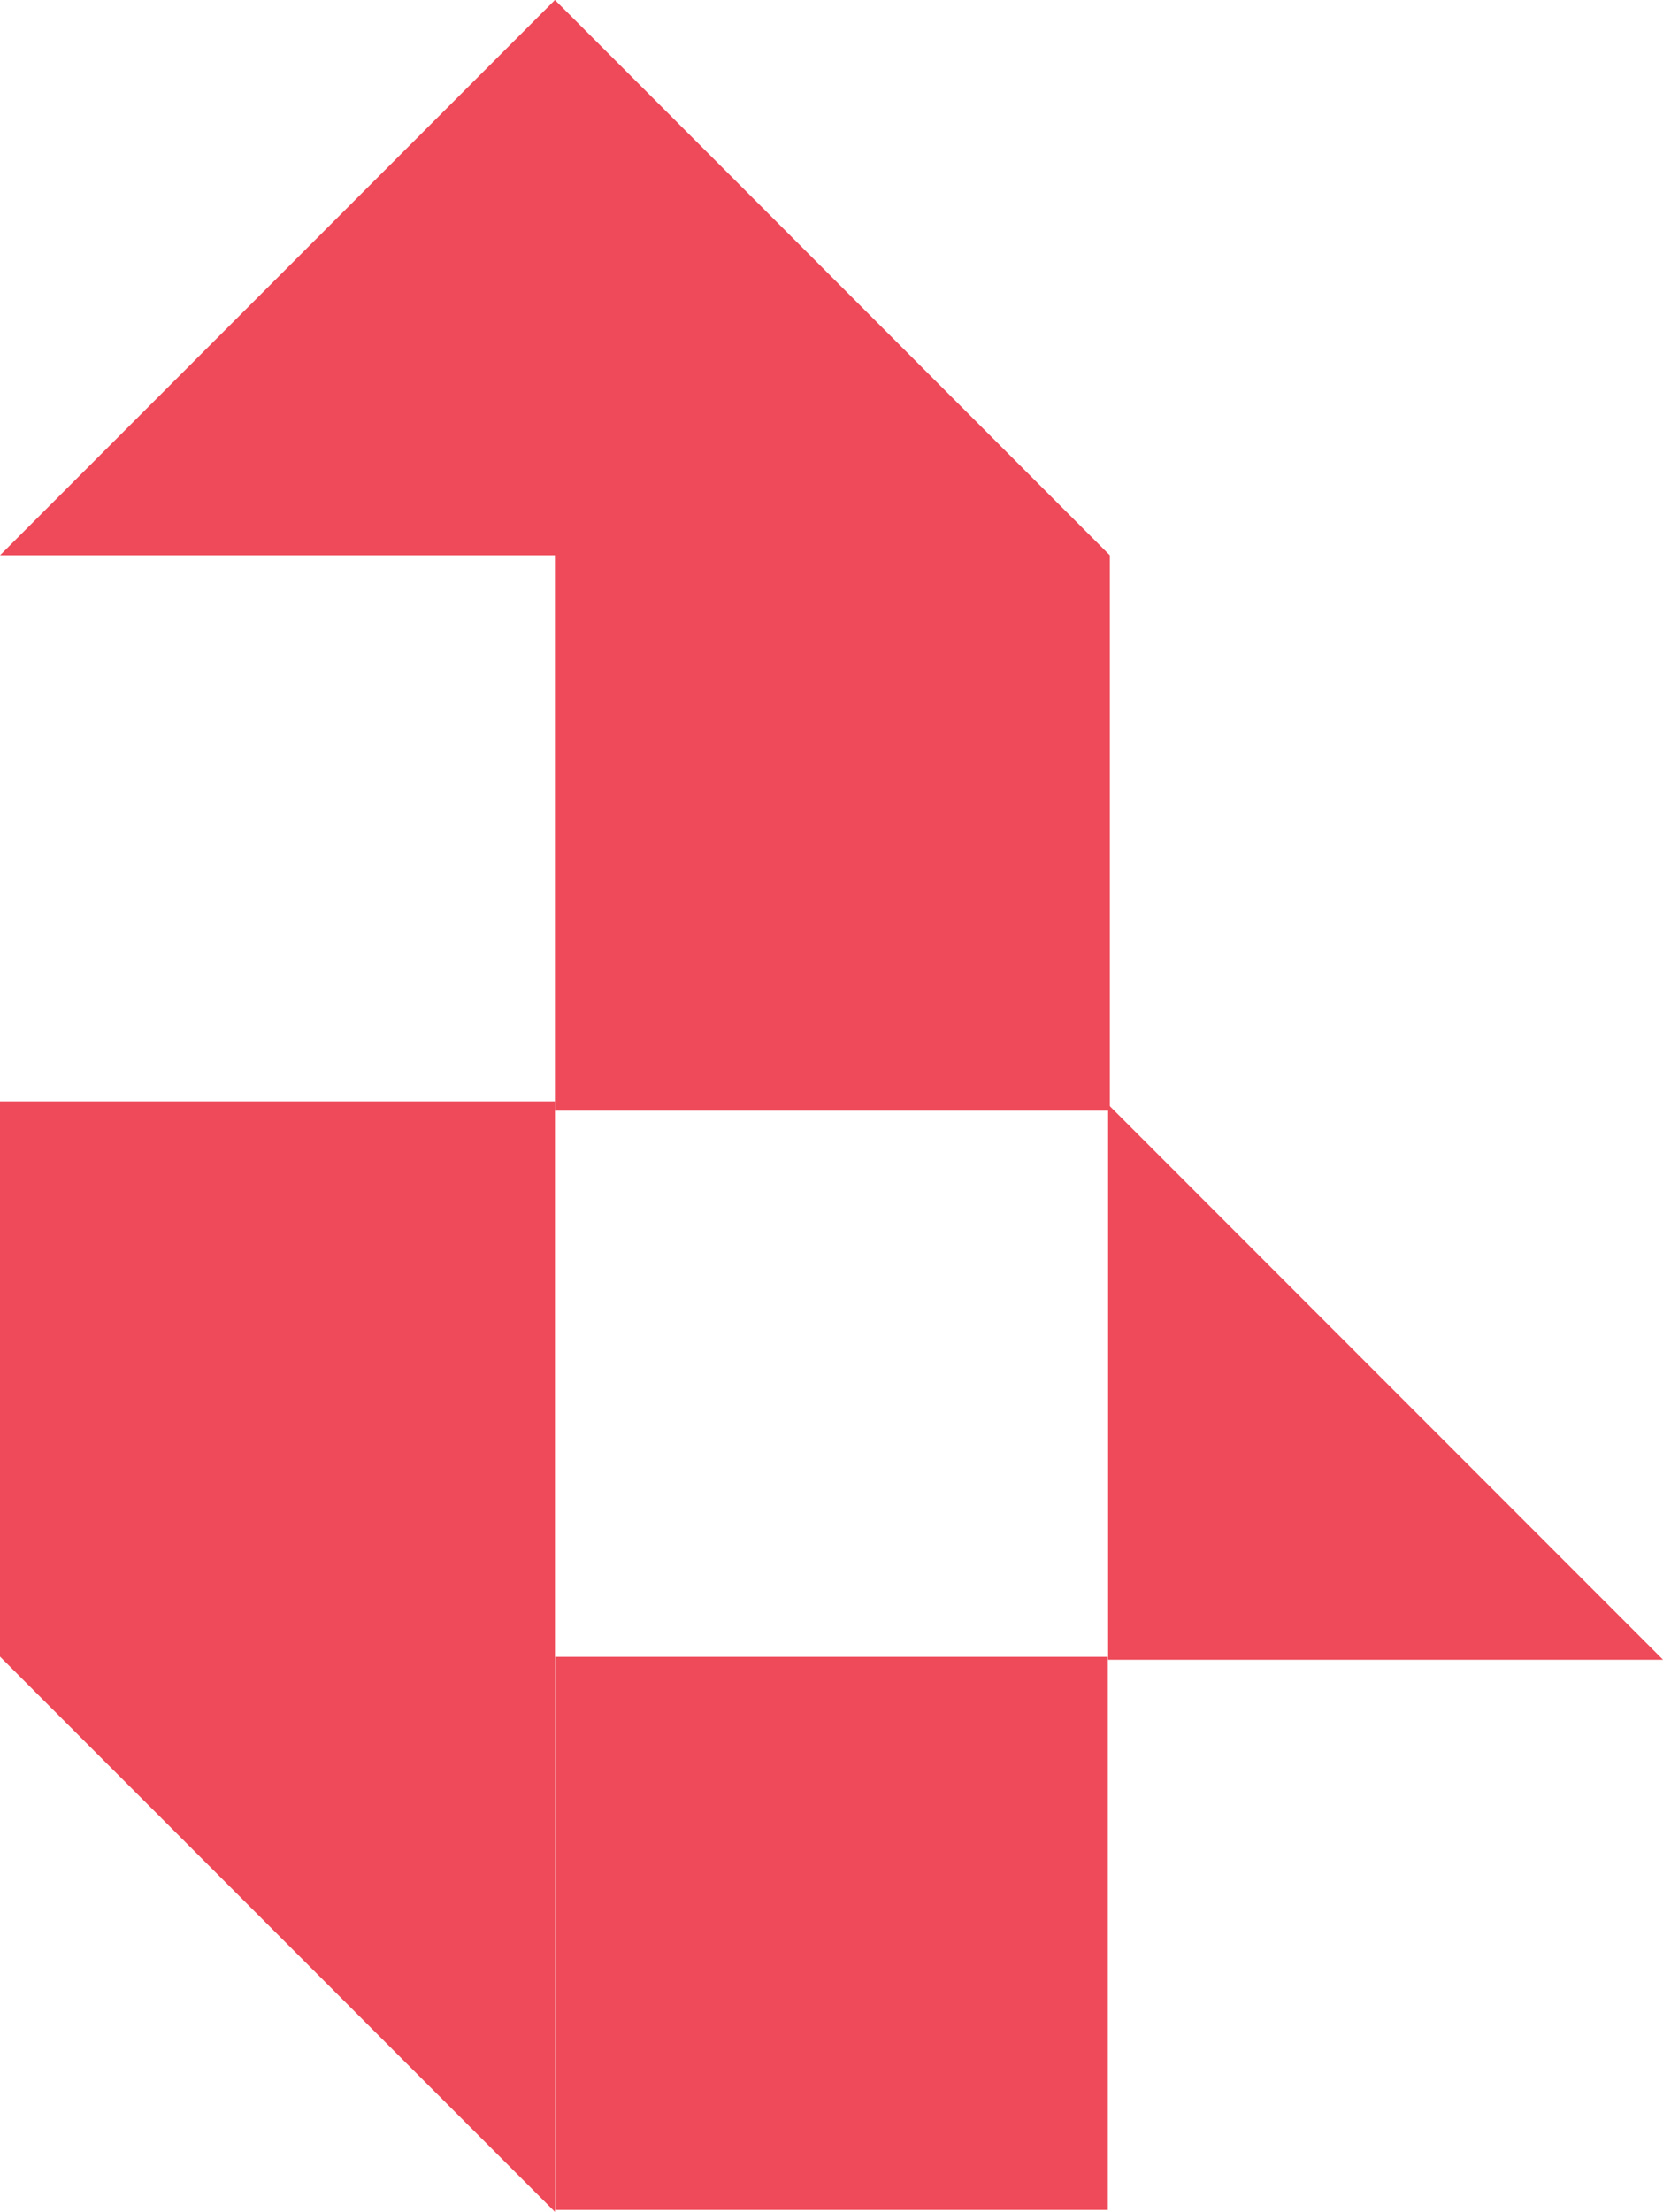 <svg id="condition-3" xmlns="http://www.w3.org/2000/svg" width="79" height="105" viewBox="0 0 79 105">
  <path id="Path_9175" data-name="Path 9175" d="M0,84.738V111.1l26.363,26.359V84.738Z" transform="translate(0 -32.457)" fill="#ee4a59"/>
  <rect id="Rectangle_613" data-name="Rectangle 613" width="26.254" height="26.254" transform="translate(26.372 78.654)" fill="#ee4a59"/>
  <path id="Path_9176" data-name="Path 9176" d="M84.738,111.1H111.1L84.738,84.736Z" transform="translate(-32.098 -32.309)" fill="#ee4a59"/>
  <path id="Path_9177" data-name="Path 9177" d="M26.362,0,0,26.361H26.362V52.721H52.723V26.361Z" transform="translate(0)" fill="#ee4a59"/>
</svg>
